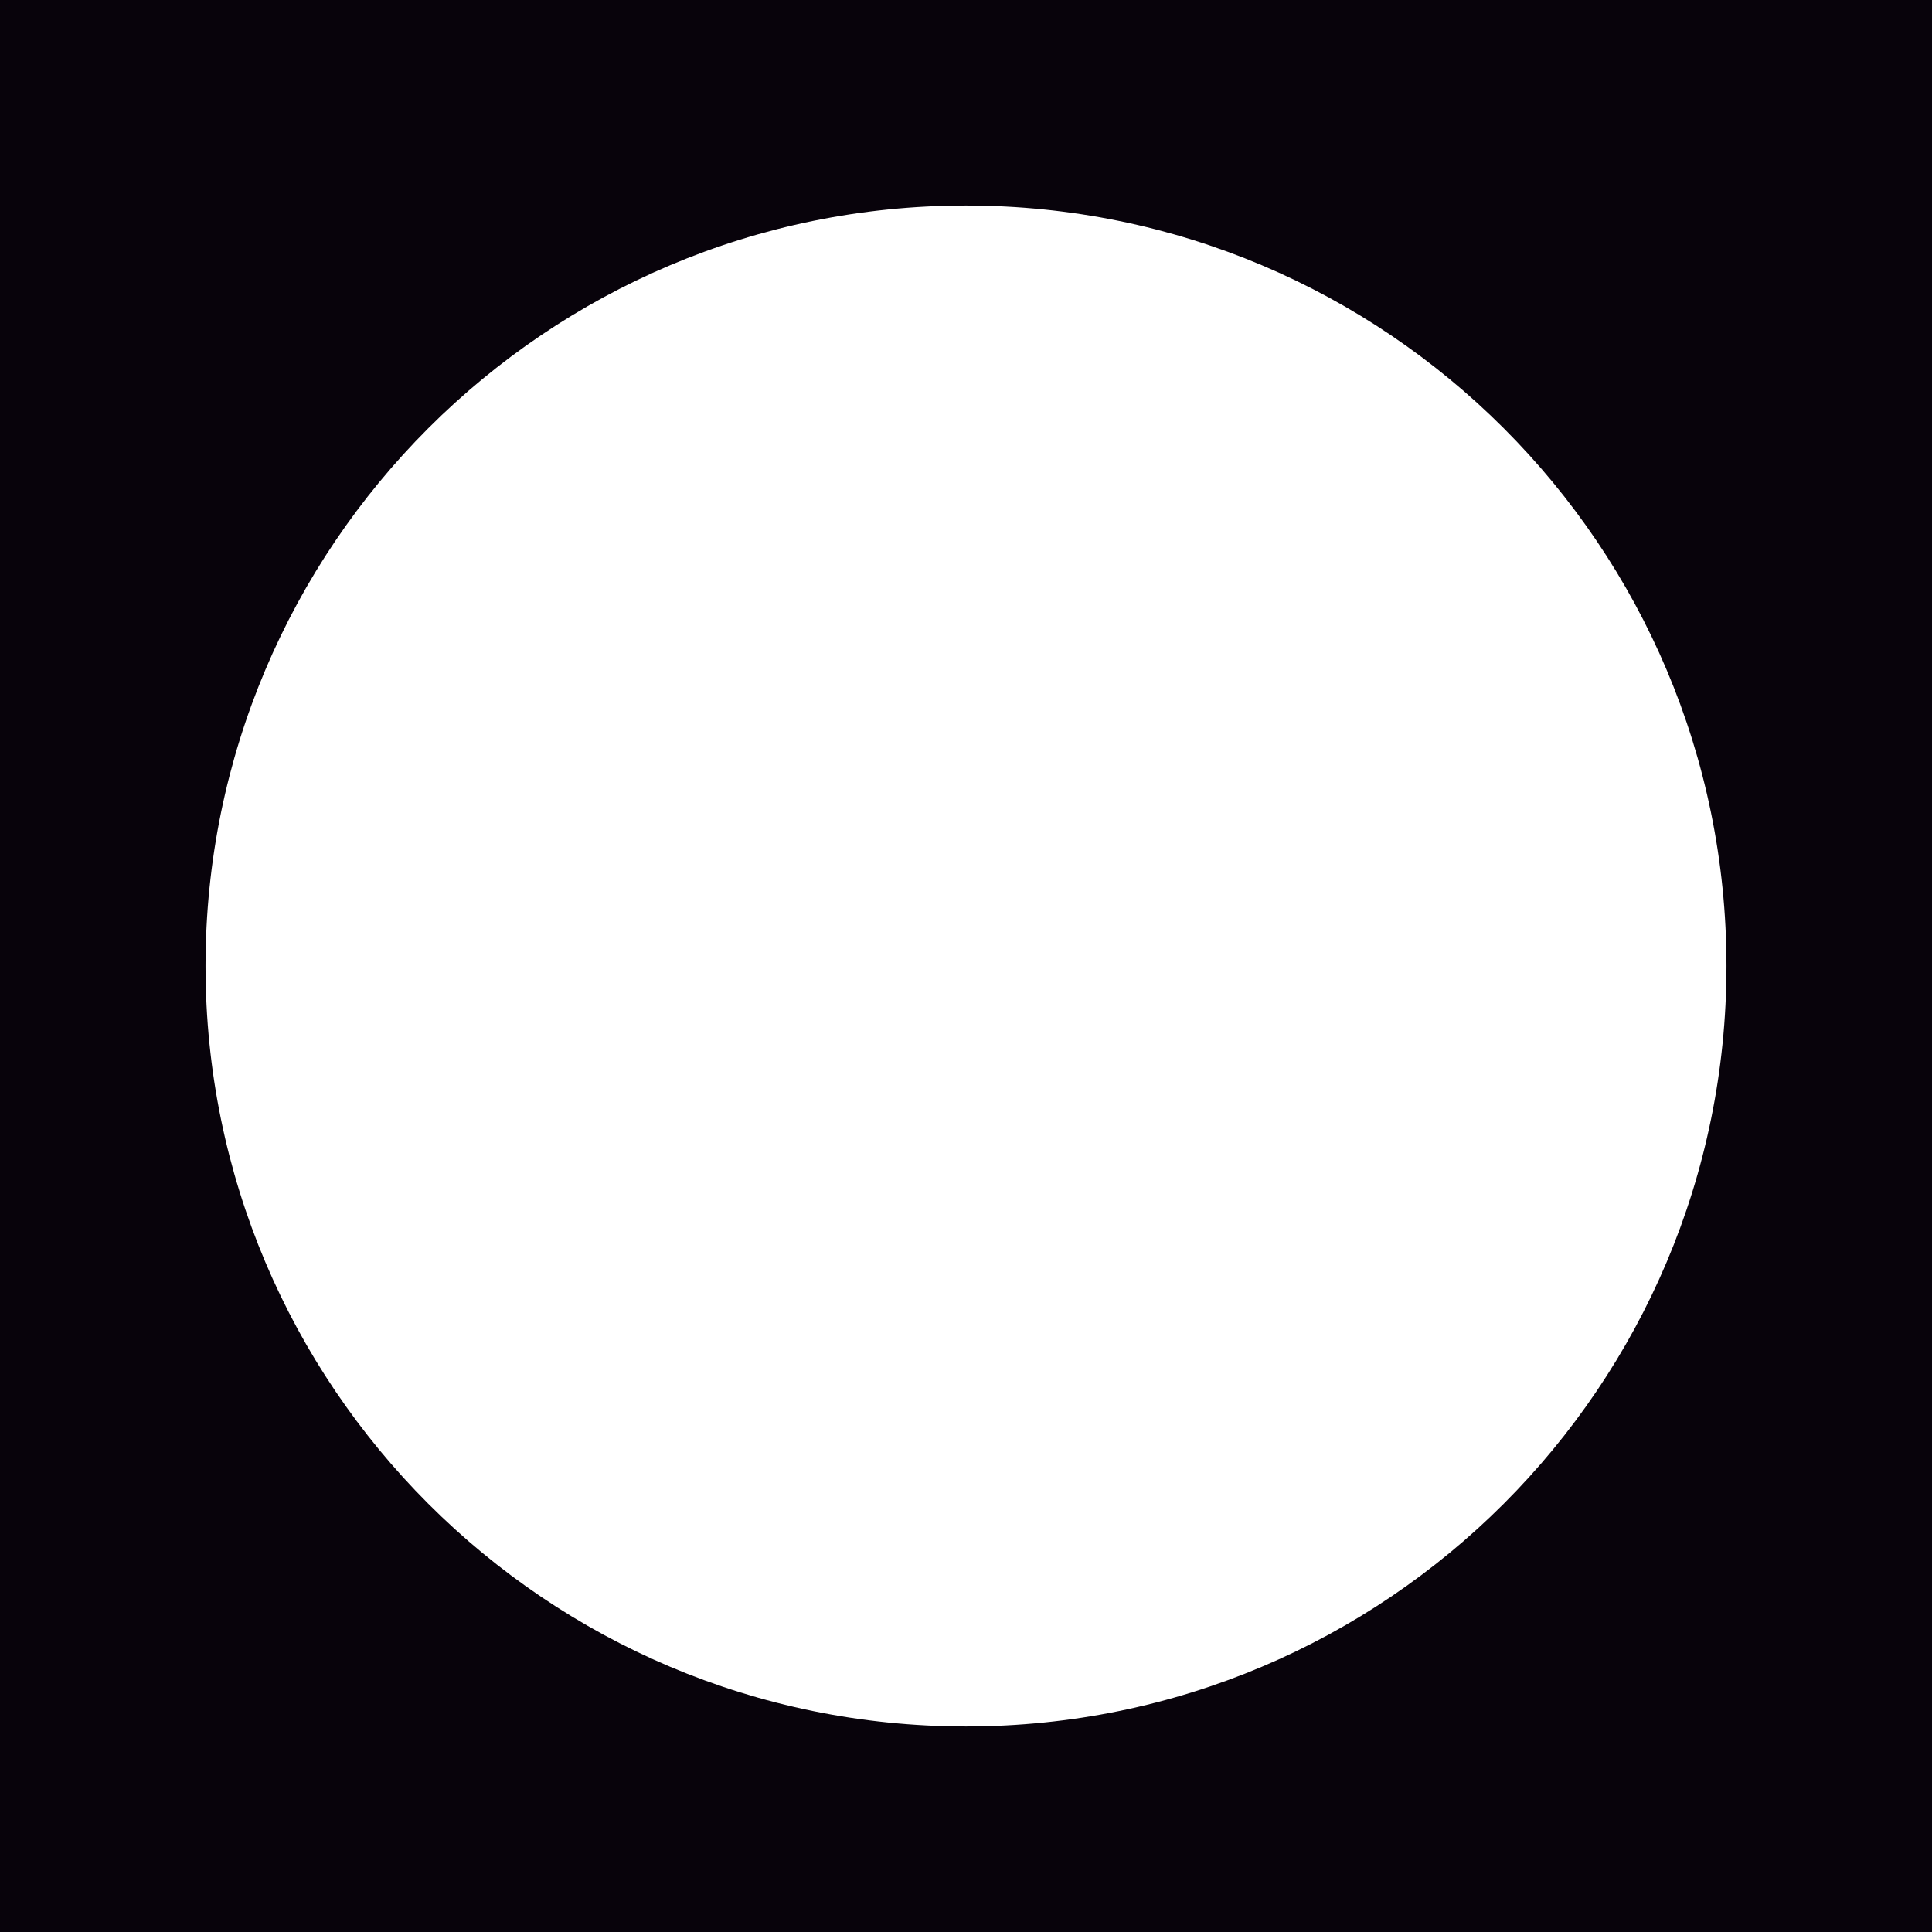 <?xml version="1.0" encoding="UTF-8"?> <svg xmlns="http://www.w3.org/2000/svg" width="470" height="470" viewBox="0 0 470 470" fill="none"> <path fill-rule="evenodd" clip-rule="evenodd" d="M470 0H0V470H470V0ZM235 50C132.827 50 50 132.827 50 235C50 337.173 132.827 420 235 420C337.173 420 420 337.173 420 235C420 132.827 337.173 50 235 50Z" fill="#08030B"></path> </svg> 